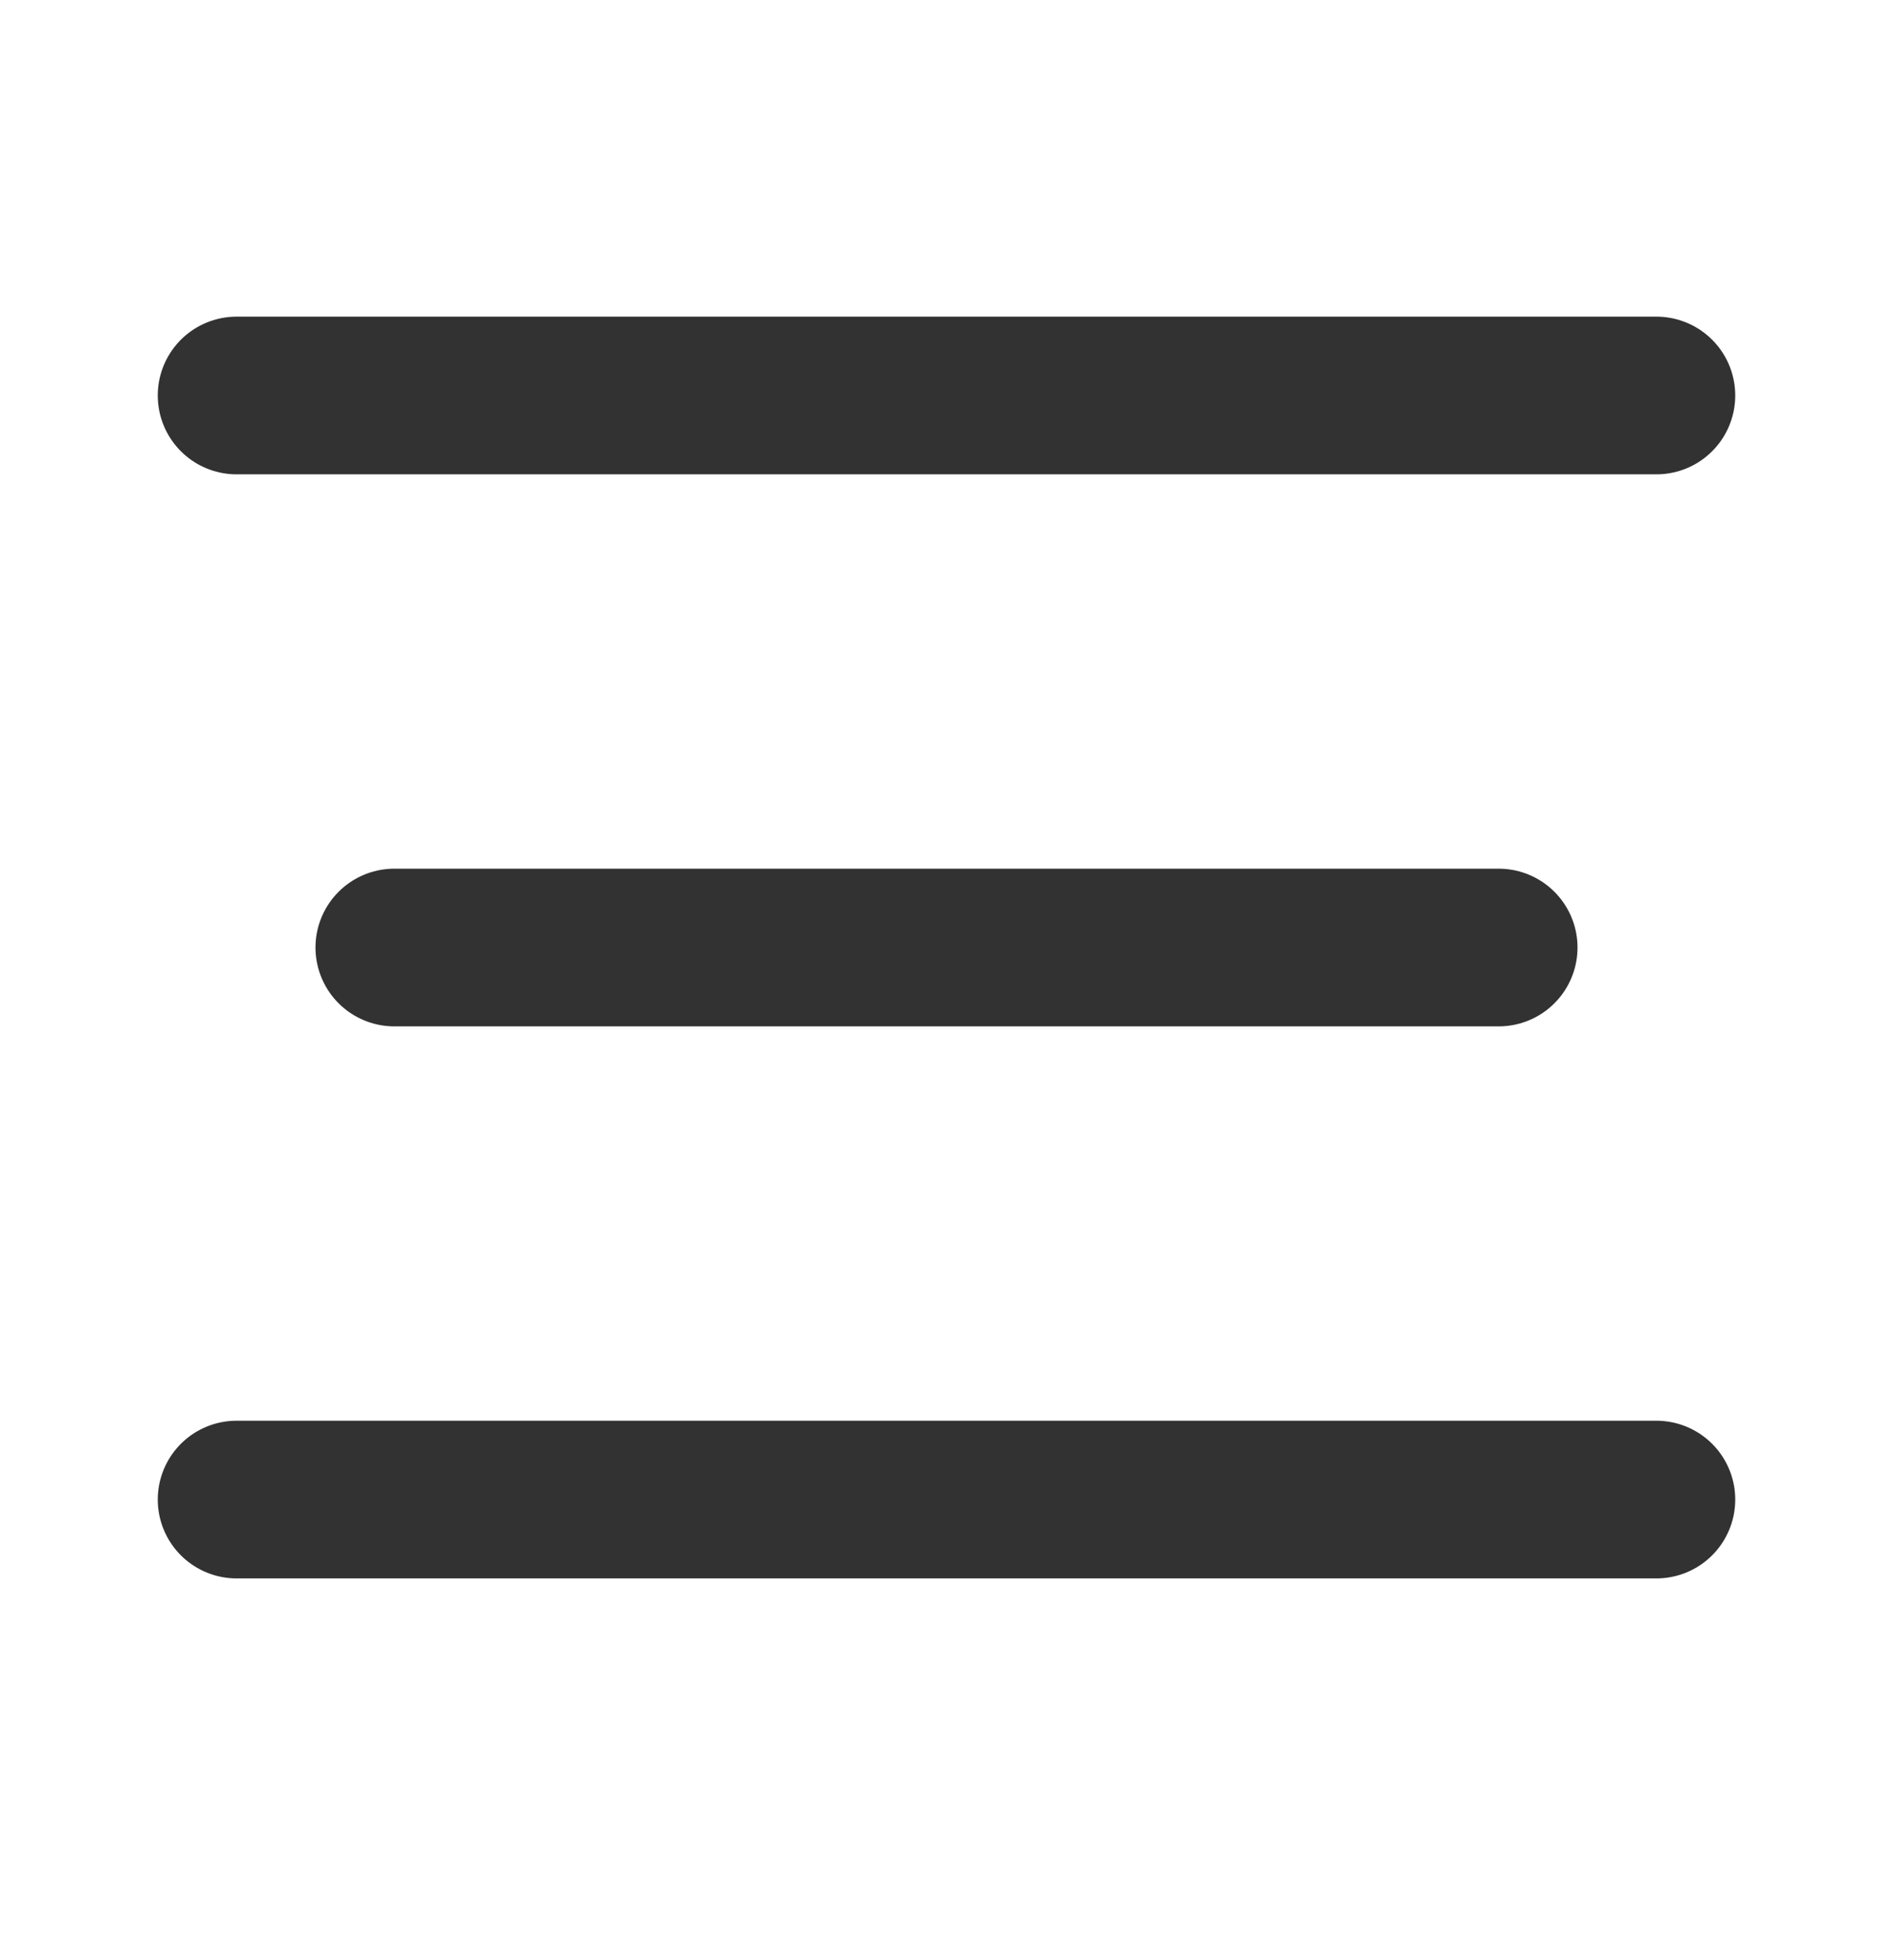 <svg width="28" height="29" viewBox="0 0 28 29" fill="none" xmlns="http://www.w3.org/2000/svg">
<path d="M3.5 22.185H24.5" stroke="#323232" stroke-width="2.333" stroke-linecap="round" stroke-linejoin="round"/>
<path d="M5.833 14.018H22.167" stroke="#323232" stroke-width="2.333" stroke-linecap="round" stroke-linejoin="round"/>
<path d="M3.5 5.851H24.5" stroke="#323232" stroke-width="2.333" stroke-linecap="round" stroke-linejoin="round"/>
</svg>
